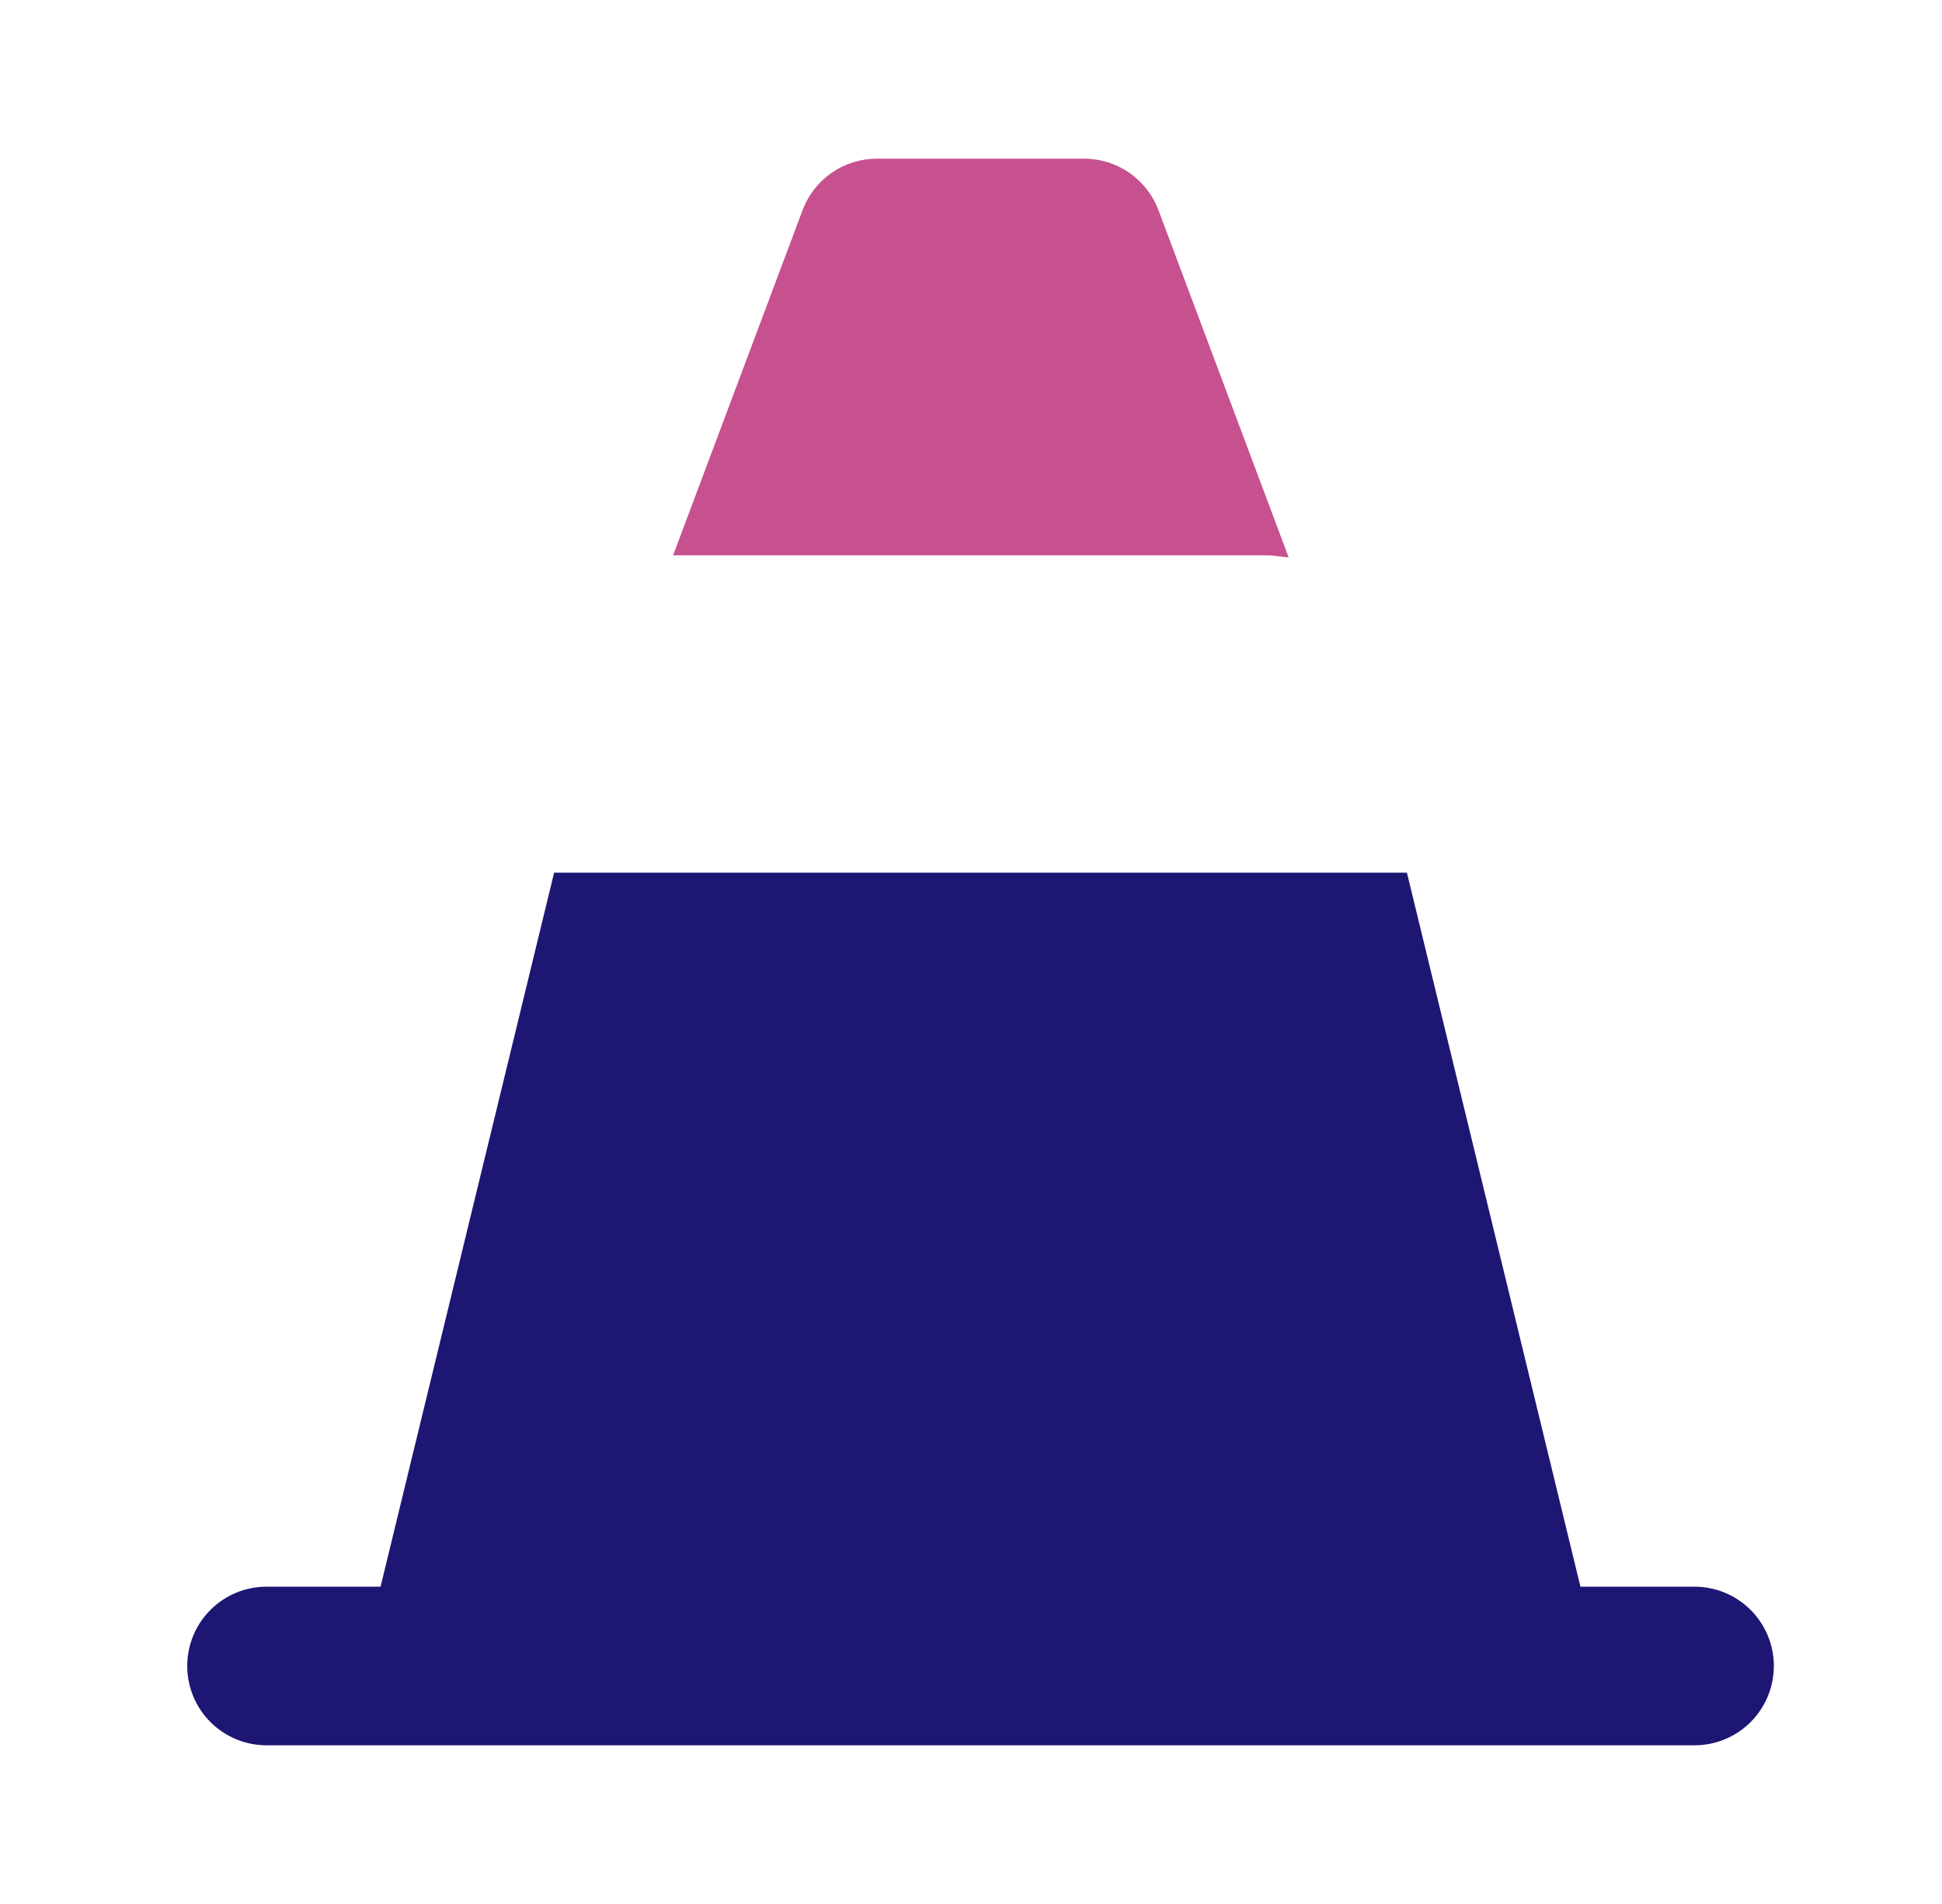 <svg width="51" height="50" viewBox="0 0 51 50" fill="none" xmlns="http://www.w3.org/2000/svg">
<path d="M46.584 43.75C46.584 44.303 46.364 44.832 45.974 45.223C45.583 45.614 45.053 45.833 44.5 45.833H7C6.448 45.833 5.918 45.614 5.527 45.223C5.136 44.832 4.917 44.303 4.917 43.75C4.917 43.197 5.136 42.667 5.527 42.277C5.918 41.886 6.448 41.667 7 41.667H9.994L14.552 22.917H36.948L41.505 41.667H44.5C45.053 41.667 45.583 41.886 45.974 42.277C46.364 42.667 46.584 43.197 46.584 43.75Z" fill="#1E1673"/>
<path d="M30.423 5.519C30.274 5.122 30.007 4.78 29.659 4.538C29.311 4.296 28.897 4.167 28.473 4.167H23.027C22.603 4.167 22.189 4.296 21.84 4.538C21.492 4.78 21.226 5.122 21.077 5.519L17.677 14.583H33.335L33.843 14.639L30.423 5.519Z" fill="#C7508E"/>
</svg>

